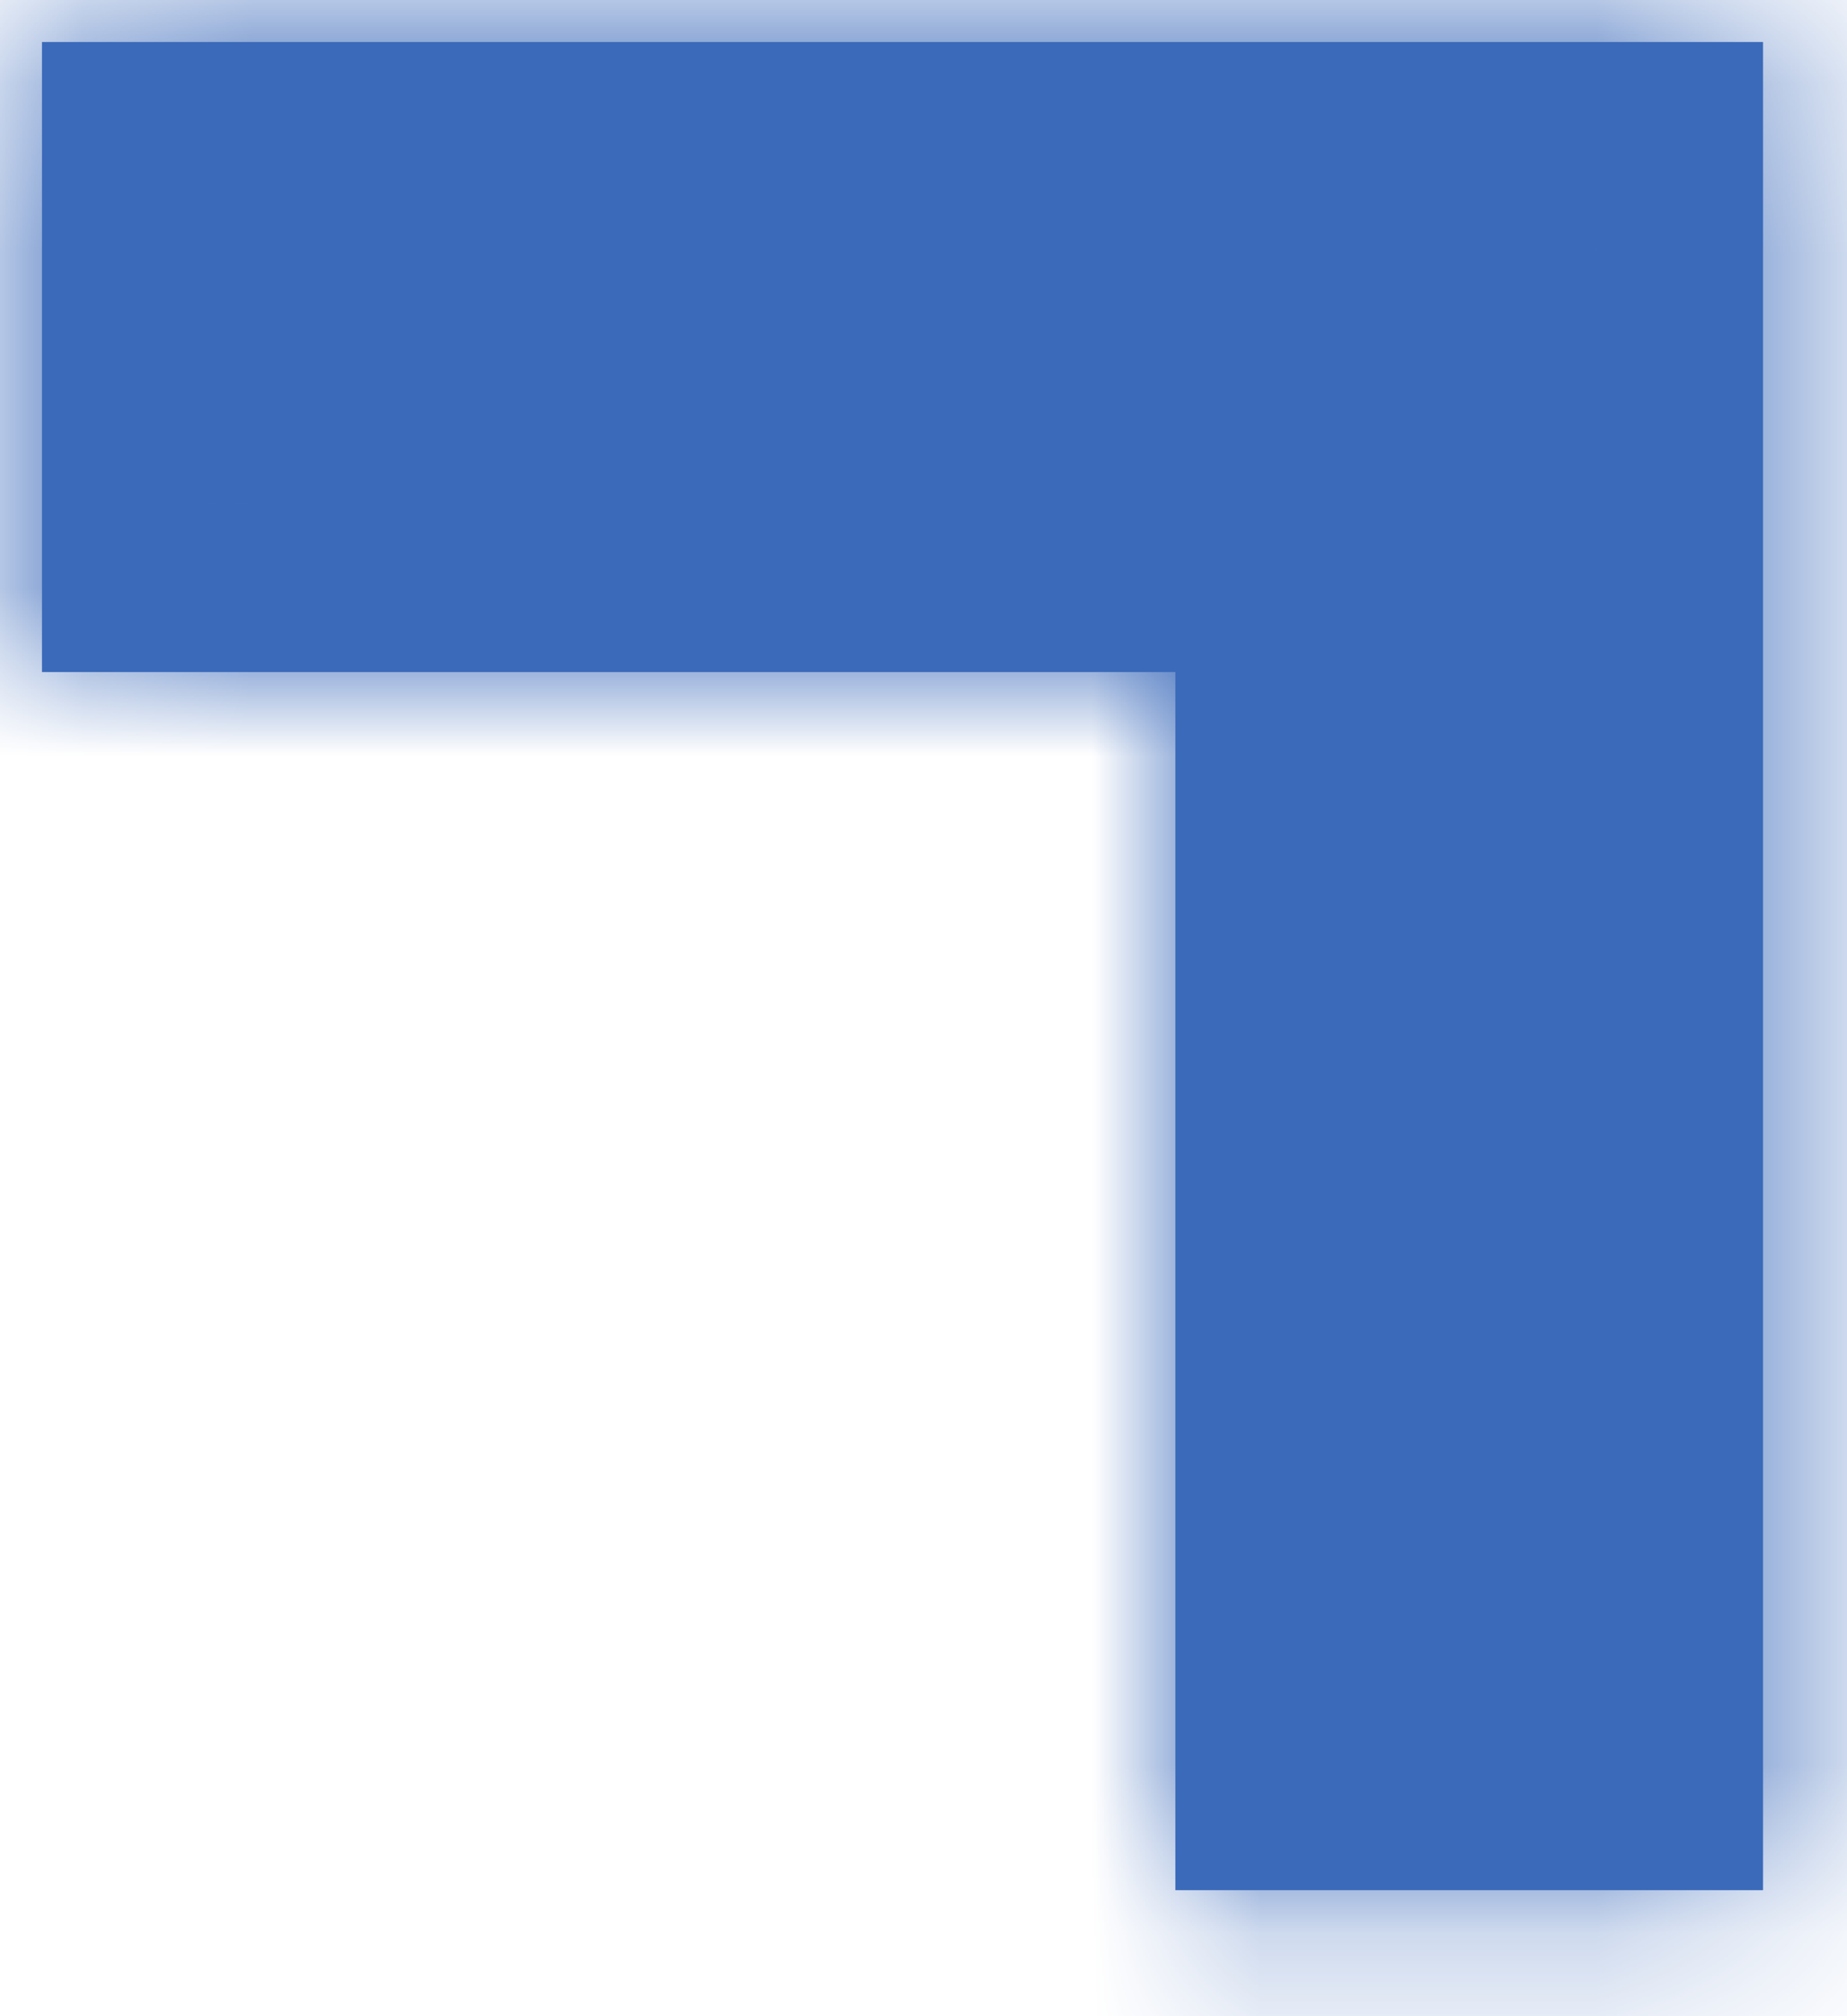 ﻿<?xml version="1.0" encoding="utf-8"?>
<svg version="1.1" xmlns:xlink="http://www.w3.org/1999/xlink" width="11px" height="12px" xmlns="http://www.w3.org/2000/svg">
  <defs>
    <mask fill="white" id="clip138635">
      <path d="M 0.25 4  L 7 4  L 7 11.25  L 10.5 11.25  L 10.5 0.25  L 0.25 0.25  L 0.25 4  Z " fill-rule="evenodd" />
    </mask>
  </defs>
  <g transform="matrix(1 0 0 1 -1539 -80 )">
    <path d="M 0.25 4  L 7 4  L 7 11.25  L 10.5 11.25  L 10.5 0.25  L 0.25 0.25  L 0.25 4  Z " fill-rule="nonzero" fill="#3b6aba" stroke="none" transform="matrix(1 0 0 1 1539 80 )" />
    <path d="M 0.25 4  L 7 4  L 7 11.25  L 10.5 11.25  L 10.5 0.25  L 0.25 0.25  L 0.25 4  Z " stroke-width="2" stroke="#3b6aba" fill="none" transform="matrix(1 0 0 1 1539 80 )" mask="url(#clip138635)" />
  </g>
</svg>
